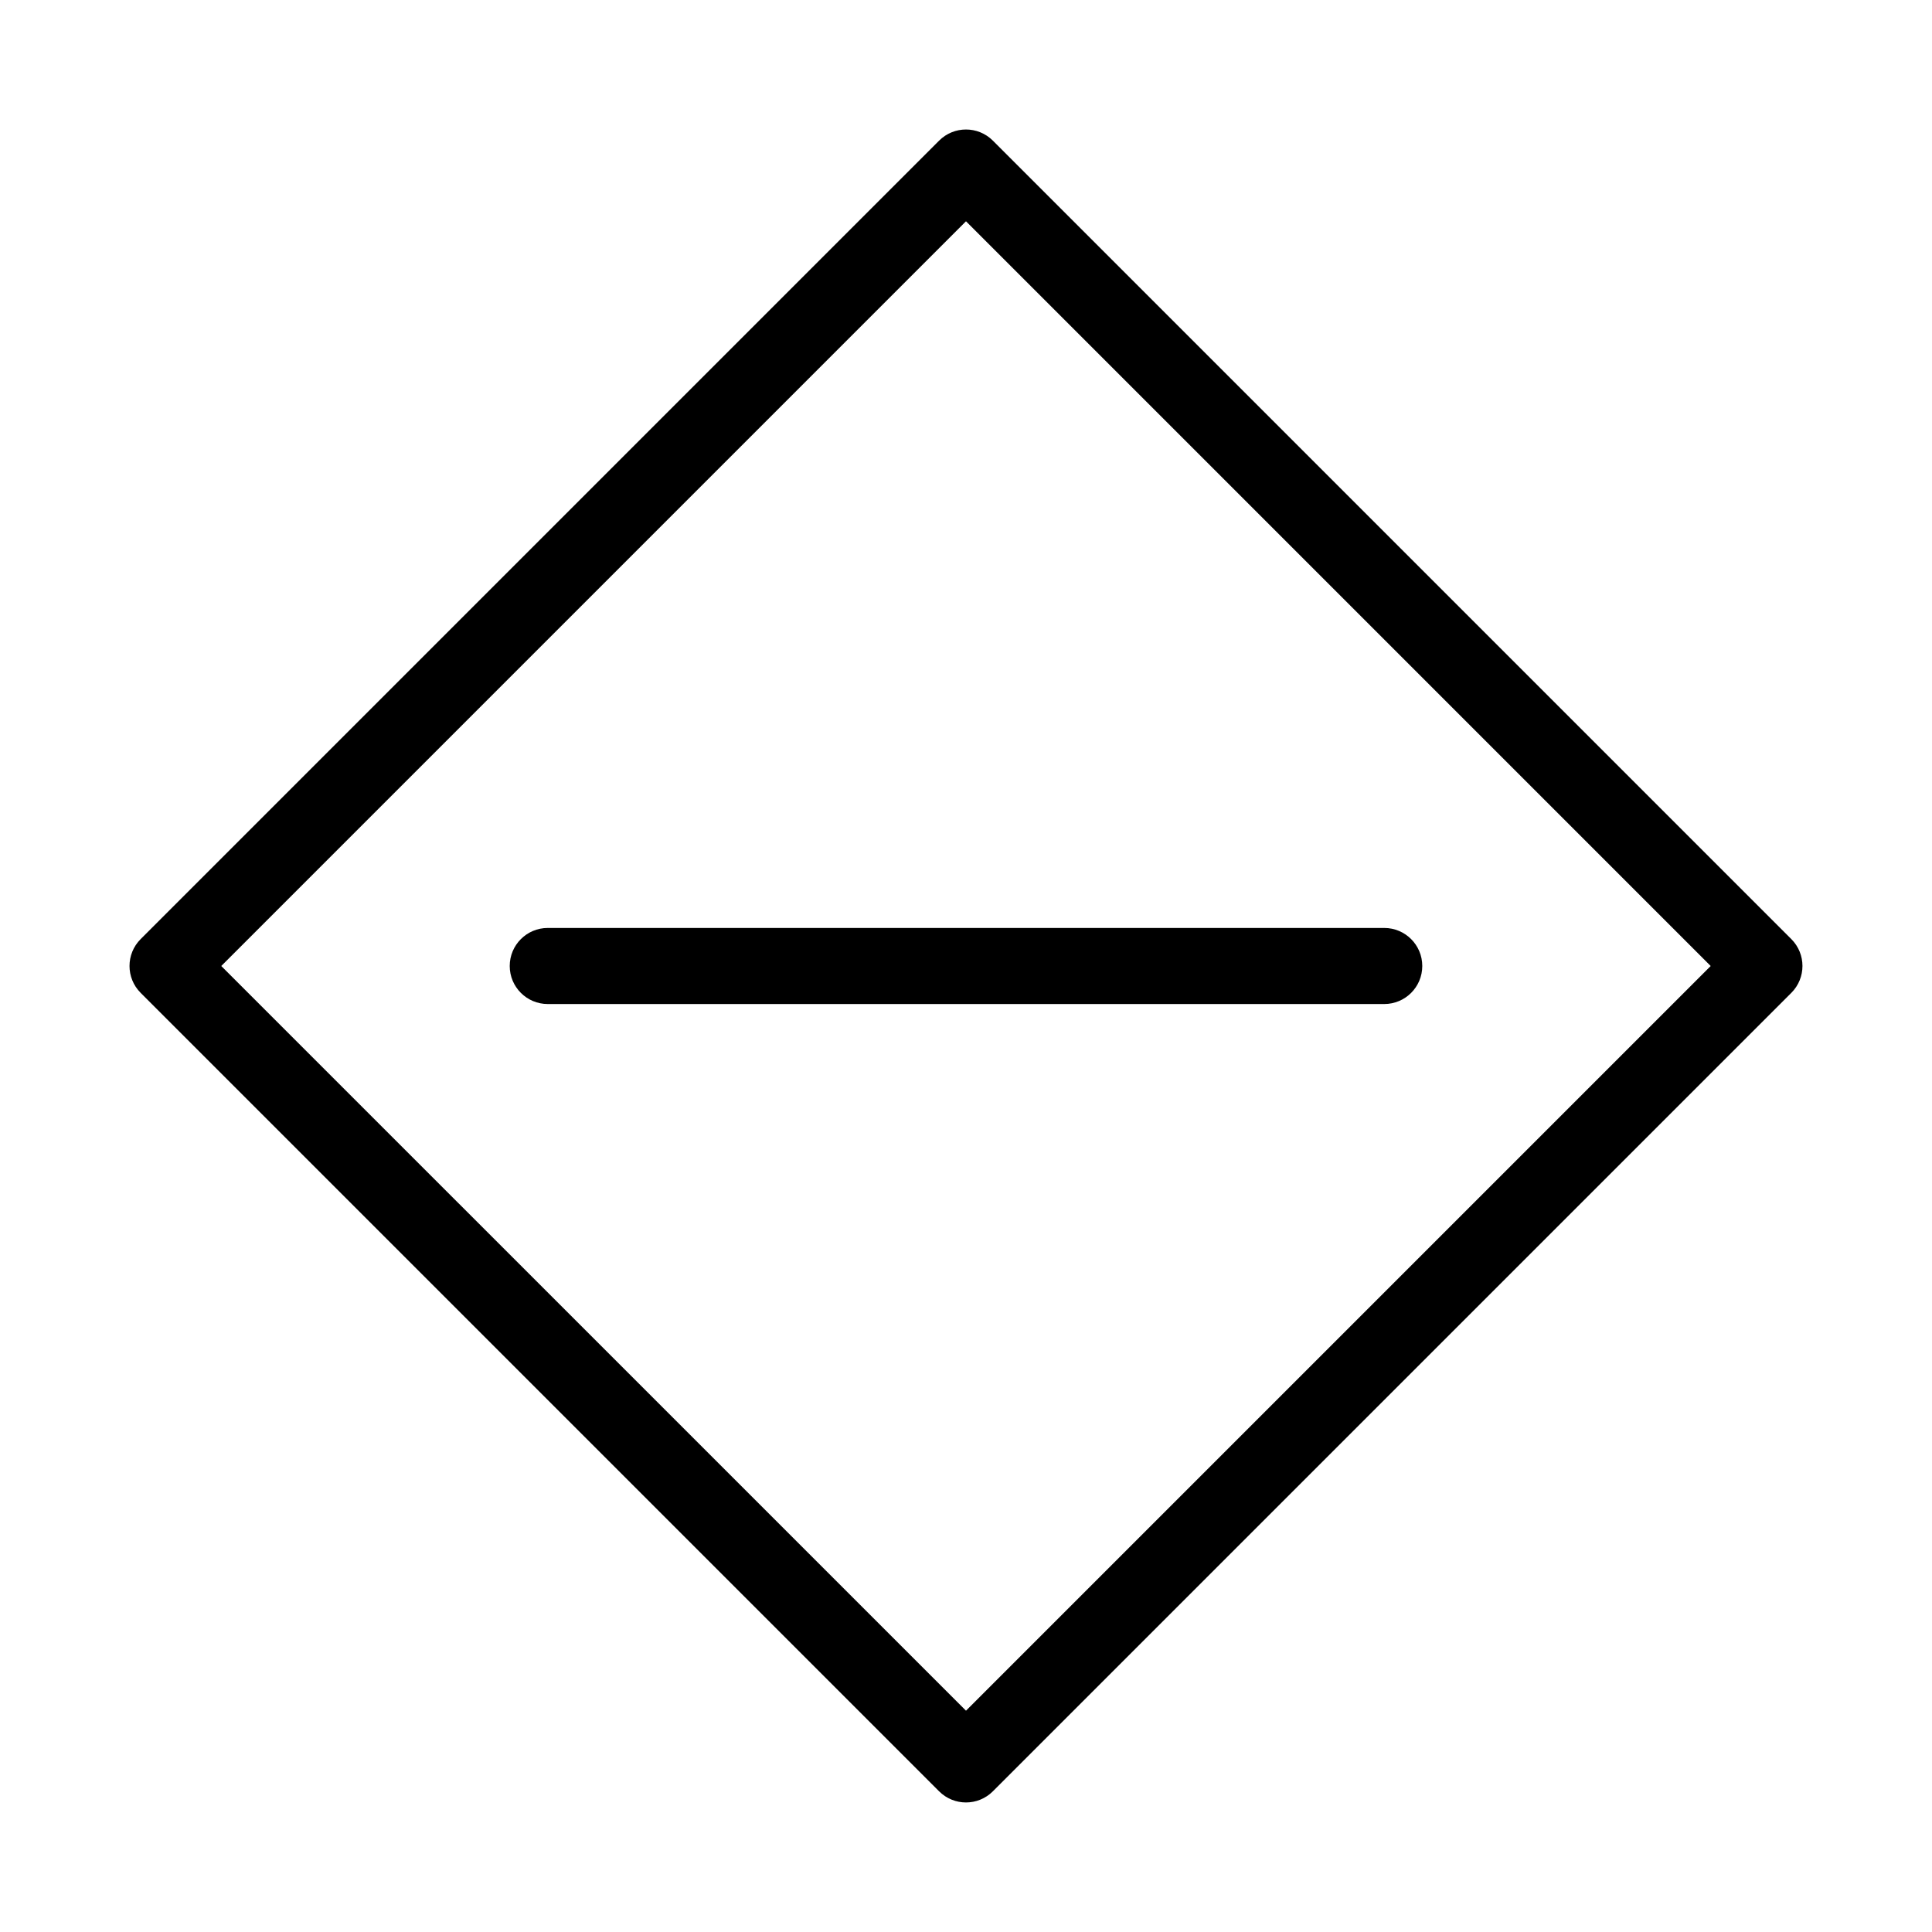 <?xml version="1.0" encoding="UTF-8"?>
<!-- Uploaded to: SVG Repo, www.svgrepo.com, Generator: SVG Repo Mixer Tools -->
<svg fill="#000000" width="800px" height="800px" version="1.1" viewBox="144 144 512 512" xmlns="http://www.w3.org/2000/svg">
 <g>
  <path d="m407.12 181.27c-3.934-3.934-10.312-3.934-14.246 0l-211.6 211.6c-3.934 3.934-3.934 10.312 0 14.246l211.6 211.6c3.934 3.938 10.312 3.938 14.246 0l211.6-211.6c3.934-3.934 3.934-10.312 0-14.246zm-7.121 21.371 197.35 197.36-197.35 197.35-197.36-197.35z"/>
  <path d="m289.16 389.92c-5.566 0-10.078 4.512-10.078 10.078s4.512 10.078 10.078 10.078h221.68c5.566 0 10.078-4.512 10.078-10.078s-4.512-10.078-10.078-10.078z"/>
 </g>
</svg>